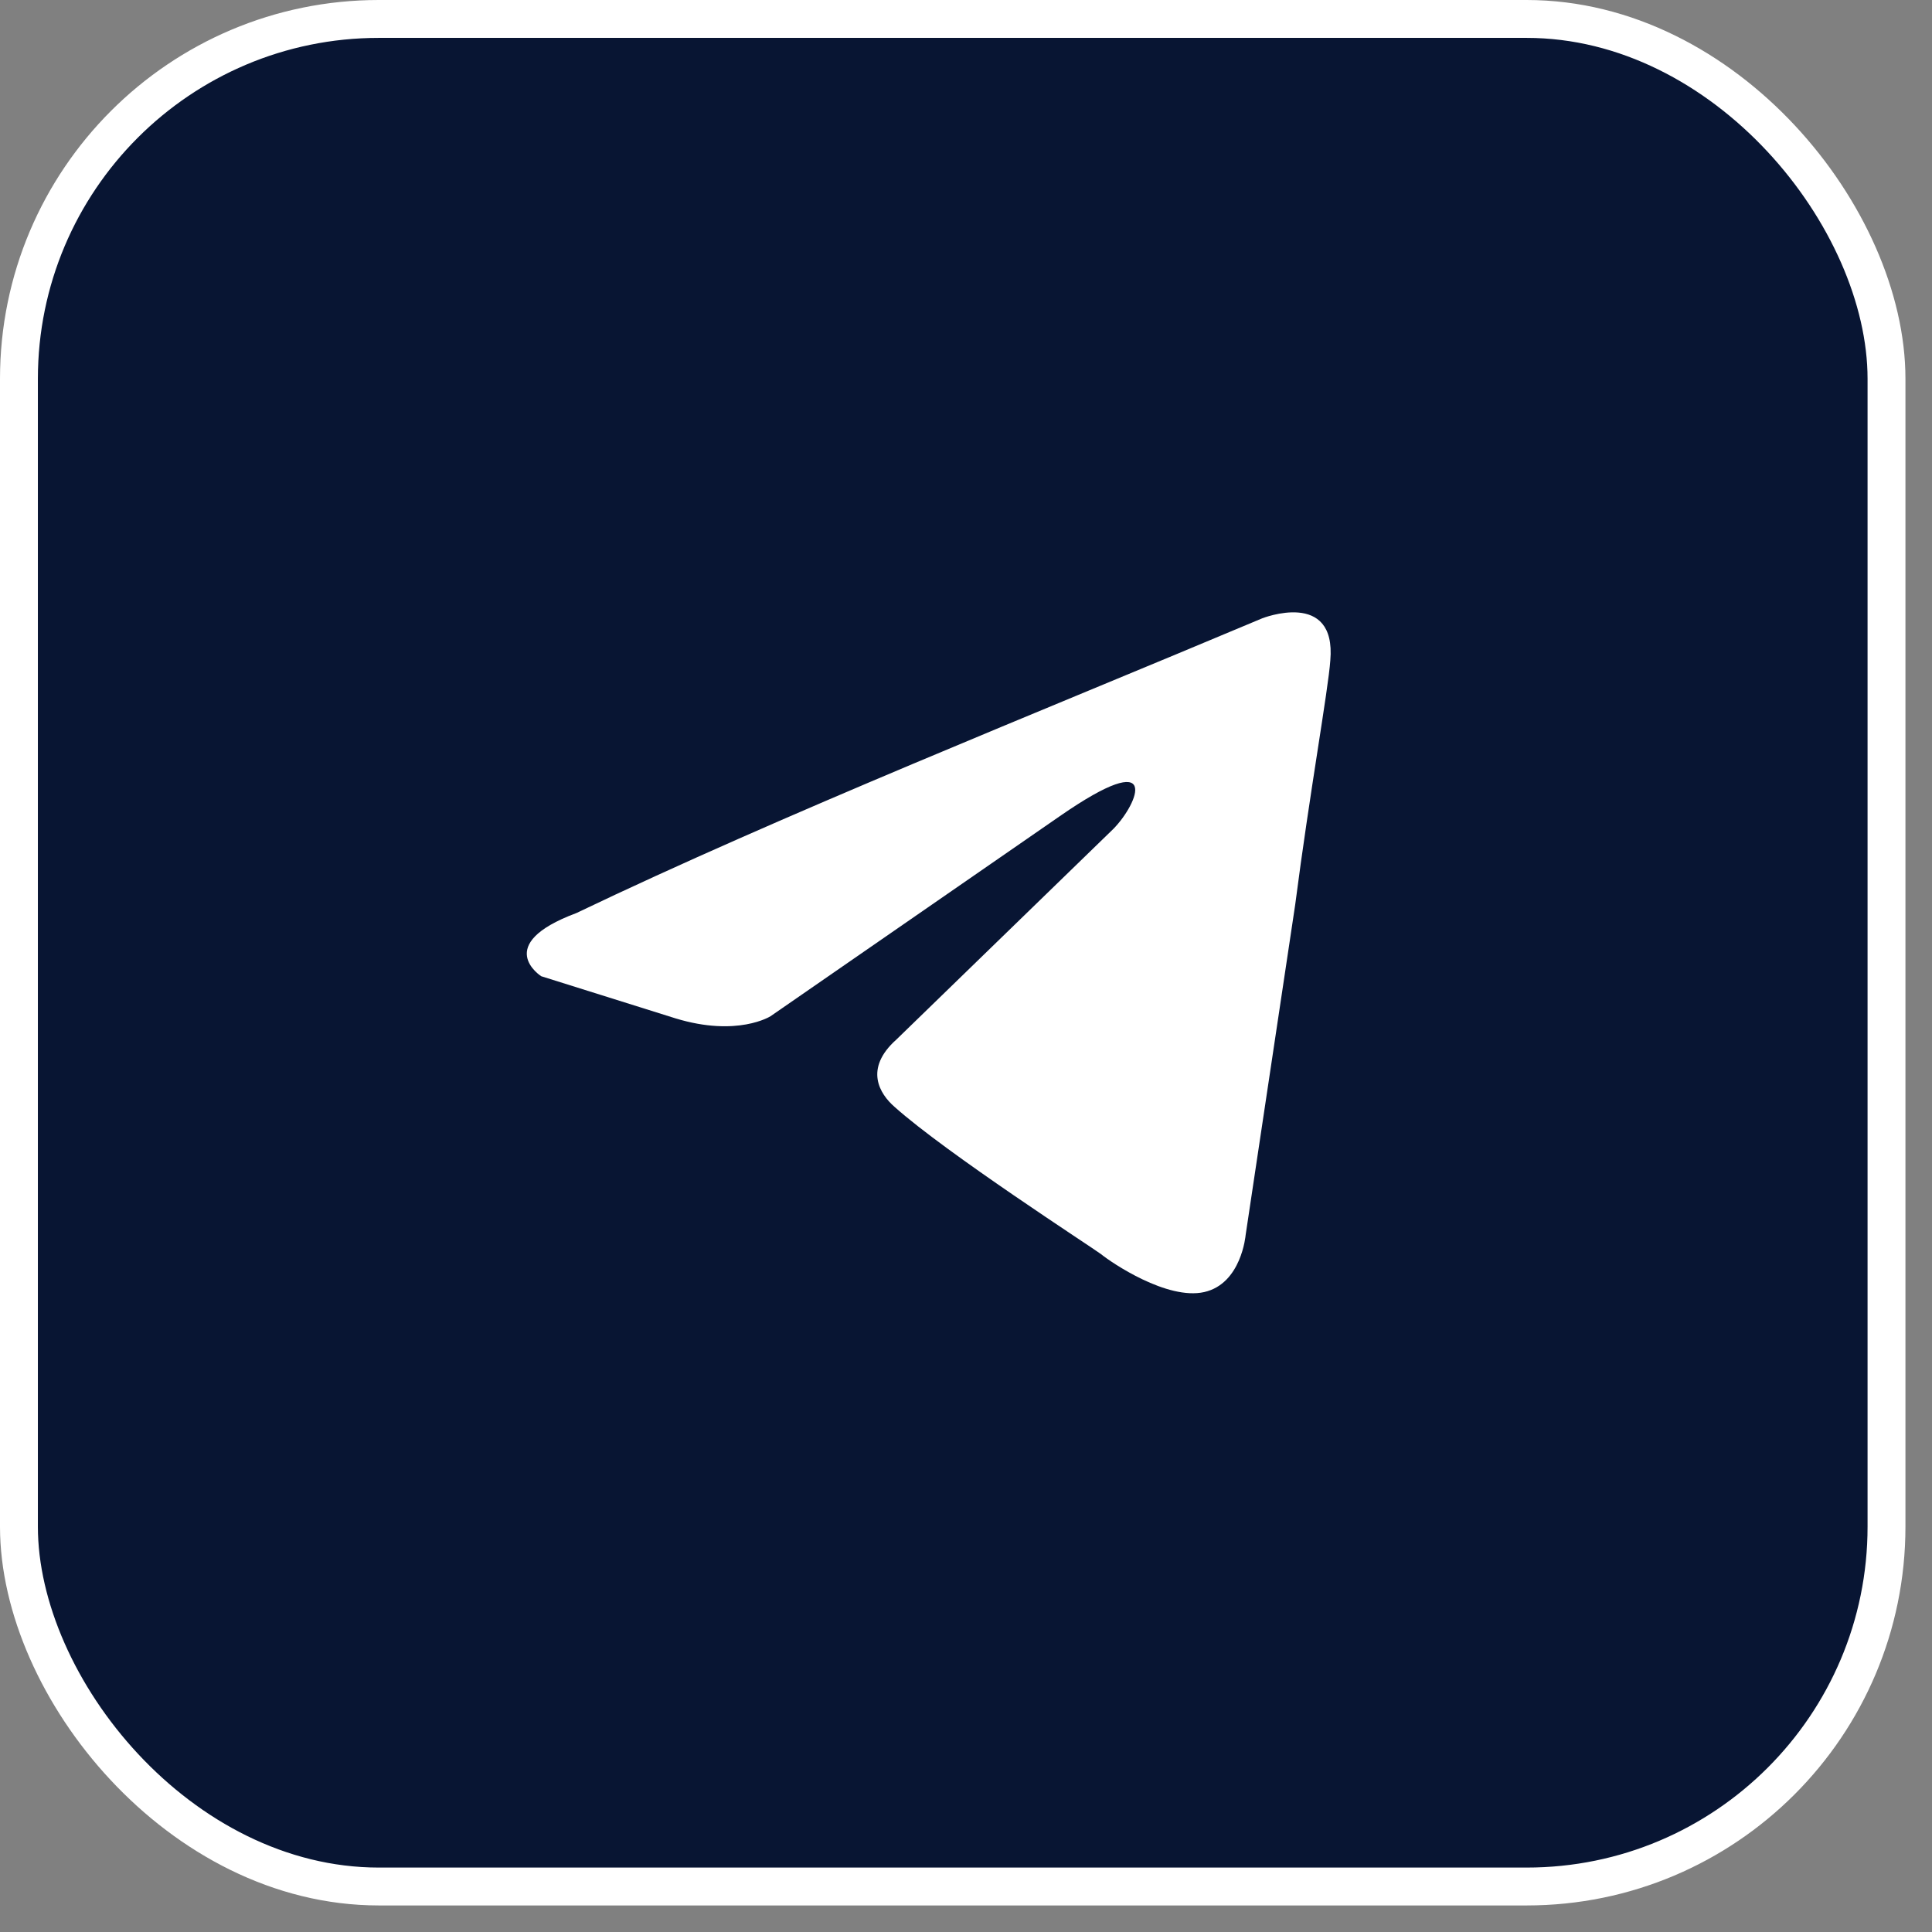 <?xml version="1.0" encoding="UTF-8"?> <svg xmlns="http://www.w3.org/2000/svg" width="51" height="51" viewBox="0 0 51 51" fill="none"><rect x="0" y="0" width="51" height="51" fill="#808080" stroke="none"/><rect x="0.5" y="0.5" width="49.299" height="49.299" rx="9.5" fill="#081533" stroke="white"></rect><path d="M33.317 16.323C33.317 16.323 35.28 15.545 35.117 17.434C35.062 18.212 34.571 20.936 34.19 23.881L32.881 32.606C32.881 32.606 32.772 33.884 31.79 34.107C30.809 34.329 29.337 33.329 29.064 33.106C28.846 32.94 24.974 30.439 23.611 29.216C23.23 28.883 22.793 28.216 23.666 27.438L29.391 21.88C30.046 21.213 30.7 19.657 27.973 21.547L20.34 26.826C20.34 26.826 19.467 27.382 17.831 26.882L14.287 25.77C14.287 25.77 12.978 24.937 15.214 24.103C20.667 21.491 27.374 18.824 33.317 16.323Z" fill="white"></path></svg> 
